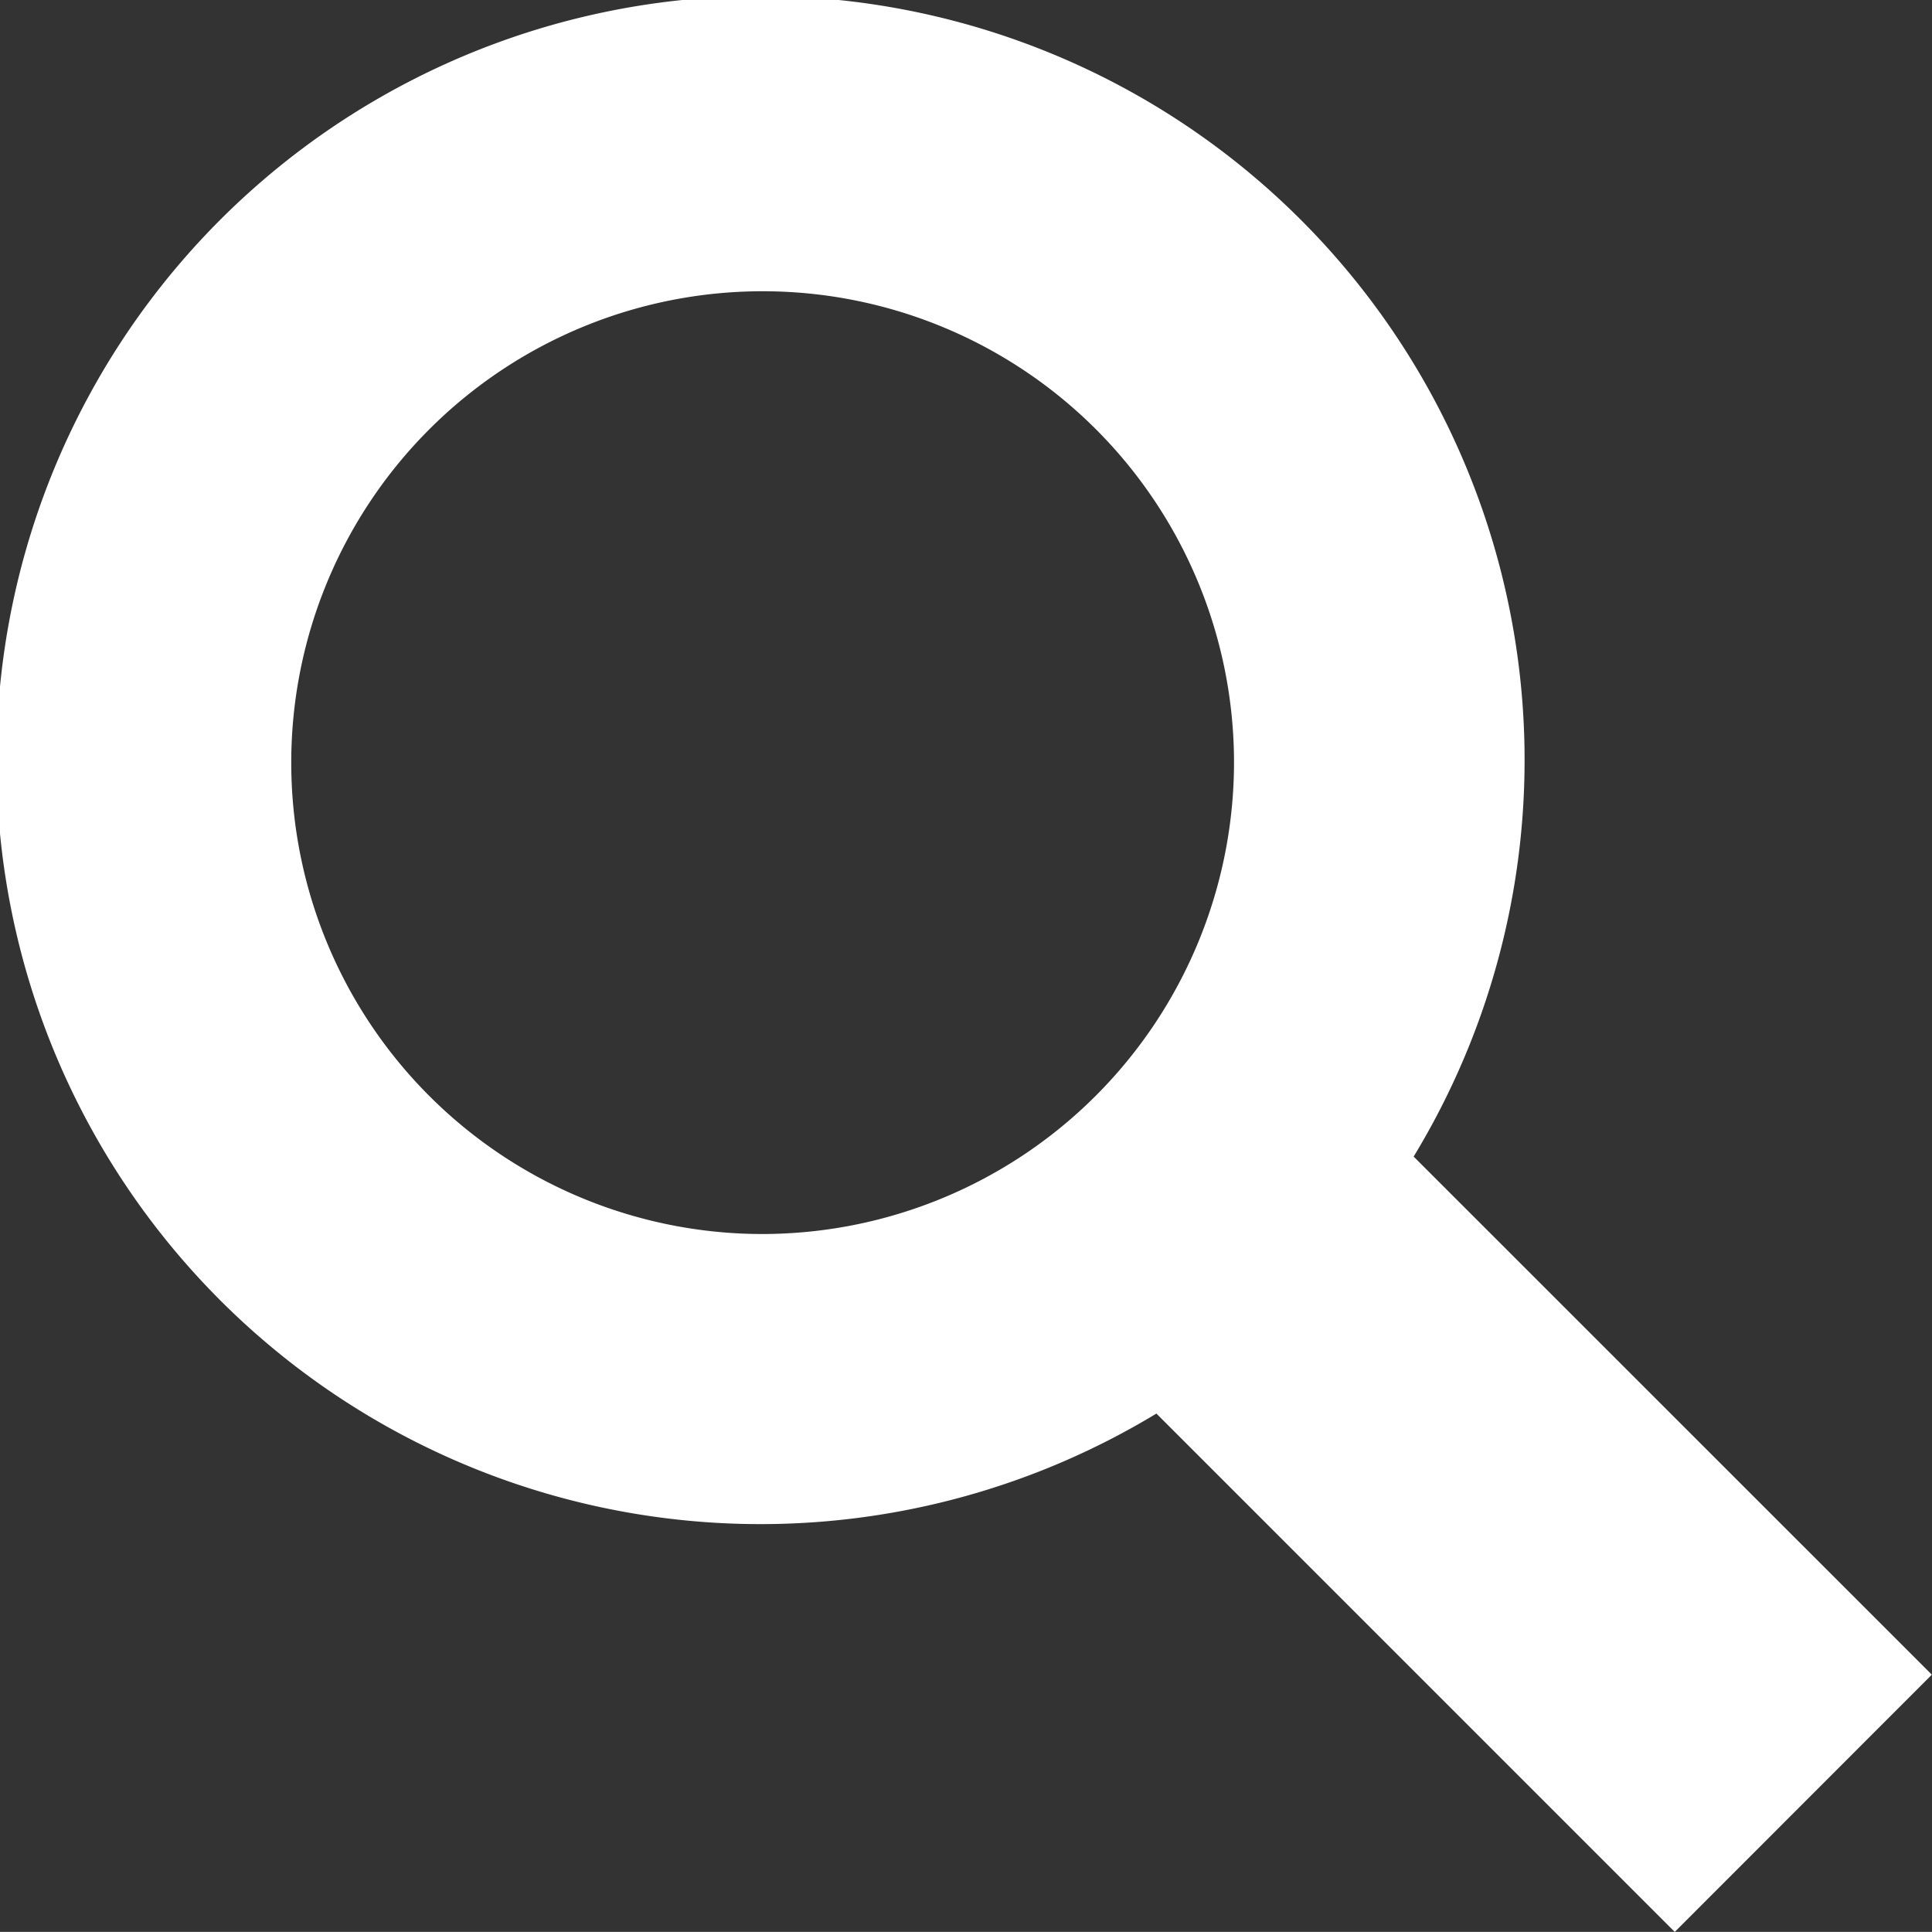 <svg xmlns="http://www.w3.org/2000/svg" width="22.952" height="22.951" viewBox="0 0 22.952 22.951">
  <rect x="0" y="0" width="22.952" height="22.951" fill="#333333" stroke="none"/>
  <path id="Icon_map-search" data-name="Icon map-search" d="M18.234,15.18a9.077,9.077,0,1,0-3.056,3.053l6.158,6.158,3.054-3.056ZM10.5,16.1a5.6,5.6,0,1,1,5.6-5.6,5.608,5.608,0,0,1-5.6,5.6Z" transform="translate(-1.44 -1.44)" fill="#fff"/>
</svg>
